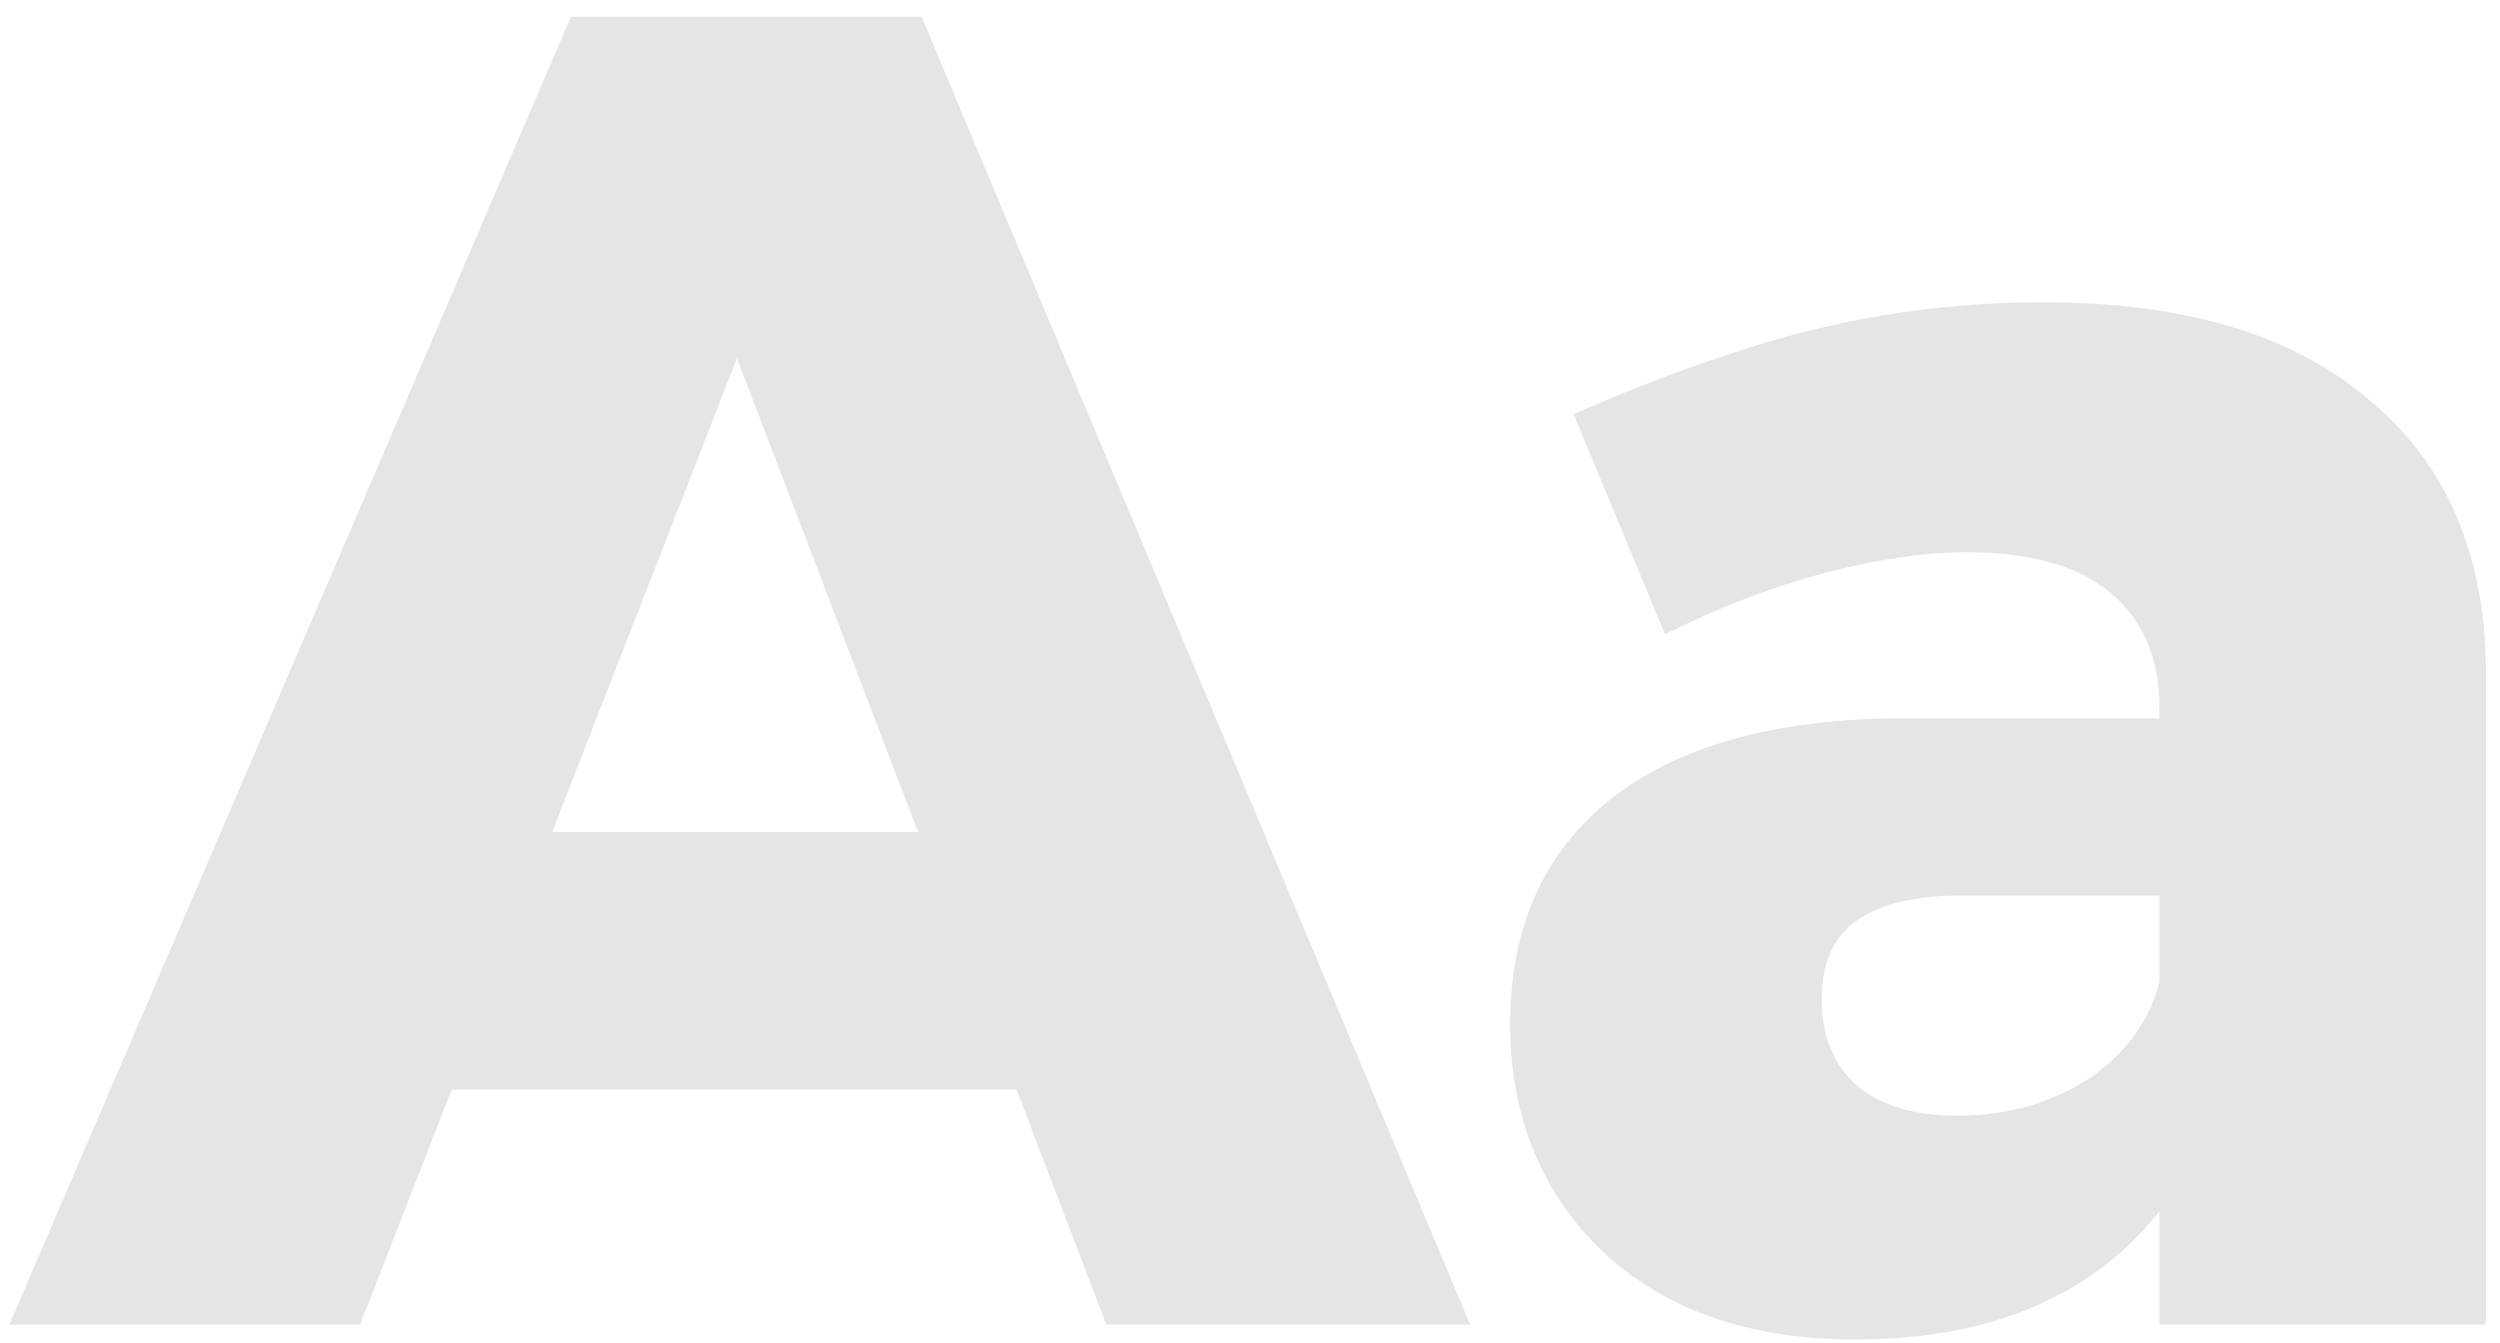 <svg width="134" height="72" viewBox="0 0 134 72" fill="none" xmlns="http://www.w3.org/2000/svg">
<path d="M30.6 0.9H49.4L78.8 71H59.3L39.5 19.2L19.3 71H0.5L30.6 0.9ZM18.5 44.6H59.4V58.4H18.5V44.6ZM105.144 48C102.61 48 100.71 48.467 99.444 49.4C98.244 50.267 97.644 51.667 97.644 53.6C97.644 55.533 98.277 57.067 99.544 58.2C100.81 59.267 102.61 59.8 104.944 59.8C106.744 59.8 108.377 59.5 109.844 58.9C111.377 58.3 112.644 57.467 113.644 56.4C114.71 55.267 115.41 54 115.744 52.6L118.244 60.5C116.777 64.167 114.444 66.967 111.244 68.9C108.044 70.833 104.11 71.8 99.444 71.8C95.577 71.8 92.244 71.067 89.444 69.6C86.71 68.133 84.61 66.133 83.144 63.6C81.677 61.067 80.944 58.167 80.944 54.9C80.944 49.767 82.71 45.767 86.244 42.9C89.844 40.033 94.977 38.567 101.644 38.5H117.444V48H105.144ZM115.744 37.9C115.744 35.3 114.877 33.267 113.144 31.8C111.41 30.333 108.844 29.6 105.444 29.6C103.177 29.6 100.644 29.967 97.844 30.7C95.044 31.433 92.177 32.533 89.244 34L84.344 22.2C87.21 20.933 89.977 19.867 92.644 19C95.377 18.067 98.144 17.367 100.944 16.9C103.744 16.433 106.61 16.2 109.544 16.2C117.077 16.2 122.877 17.933 126.944 21.4C131.077 24.8 133.177 29.6 133.244 35.8V71H115.744V37.9Z" fill="#999999" fill-opacity="0.25"/>
</svg>
